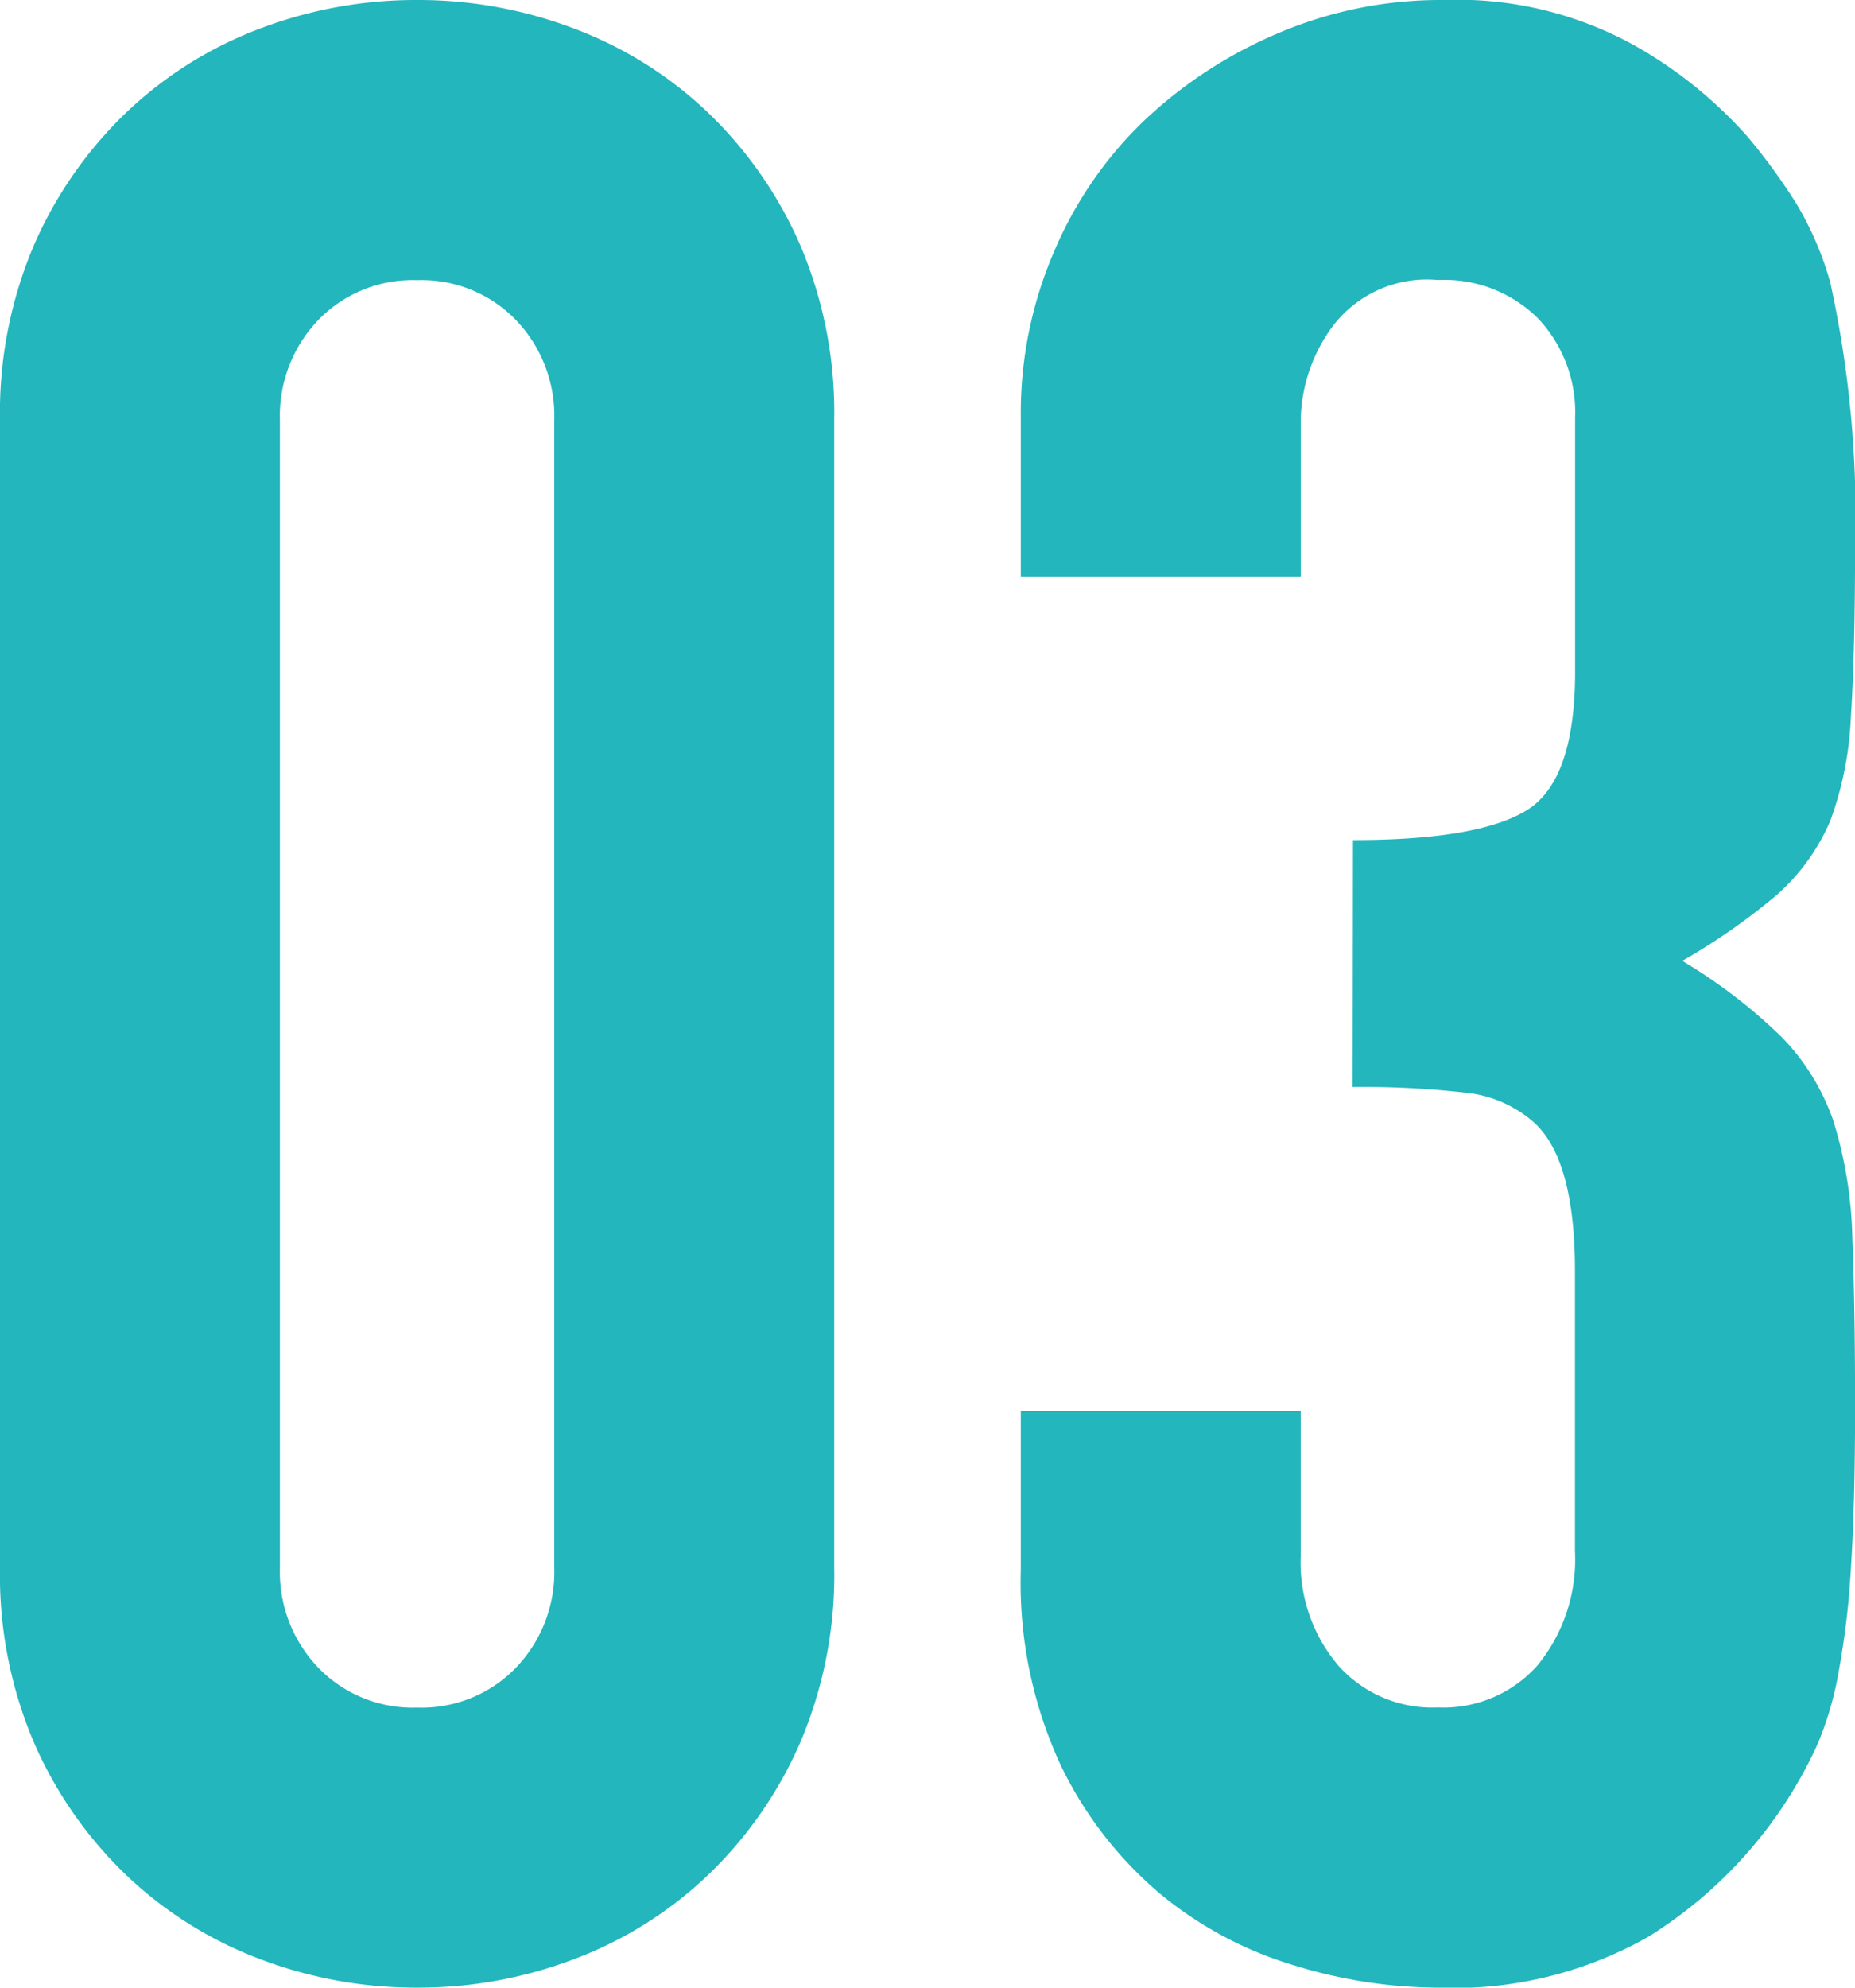 <svg xmlns="http://www.w3.org/2000/svg" width="57.46" height="61.54" viewBox="0 0 57.46 61.54">
  <path id="パス_61902" data-name="パス 61902" d="M2.89-48.025a13.218,13.218,0,0,1,1.063-5.44A12.729,12.729,0,0,1,6.8-57.545a12.251,12.251,0,0,1,4.122-2.592,13.586,13.586,0,0,1,4.888-.893,13.586,13.586,0,0,1,4.887.893,12.251,12.251,0,0,1,4.123,2.592,12.729,12.729,0,0,1,2.847,4.08,13.218,13.218,0,0,1,1.063,5.44v35.53a13.218,13.218,0,0,1-1.063,5.44,12.729,12.729,0,0,1-2.847,4.08A12.251,12.251,0,0,1,20.7-.383,13.586,13.586,0,0,1,15.81.51a13.586,13.586,0,0,1-4.888-.893A12.251,12.251,0,0,1,6.8-2.975a12.729,12.729,0,0,1-2.848-4.08,13.218,13.218,0,0,1-1.062-5.44Zm8.67,35.53a4.287,4.287,0,0,0,1.19,3.1A4.066,4.066,0,0,0,15.81-8.16a4.066,4.066,0,0,0,3.06-1.233,4.287,4.287,0,0,0,1.19-3.1v-35.53a4.287,4.287,0,0,0-1.19-3.1,4.066,4.066,0,0,0-3.06-1.233,4.066,4.066,0,0,0-3.06,1.233,4.287,4.287,0,0,0-1.19,3.1ZM44.8-35.02q3.91,0,5.4-.935T51.68-40.29v-7.82a4.226,4.226,0,0,0-1.147-3.06,4.109,4.109,0,0,0-3.1-1.19,3.66,3.66,0,0,0-3.272,1.445,5.019,5.019,0,0,0-.978,2.805v4.93H34.51V-48.2a12.6,12.6,0,0,1,1.02-5.015,12.194,12.194,0,0,1,2.8-4.08A13.939,13.939,0,0,1,42.5-60.01a12.809,12.809,0,0,1,5.1-1.02,11.327,11.327,0,0,1,5.908,1.4,13.6,13.6,0,0,1,3.528,2.848,18.574,18.574,0,0,1,1.487,2.04,9.928,9.928,0,0,1,1.063,2.465,33.894,33.894,0,0,1,.765,8.33q0,3.145-.128,5.1a10.669,10.669,0,0,1-.638,3.23,6.46,6.46,0,0,1-1.658,2.295A19.658,19.658,0,0,1,55-31.28a16.466,16.466,0,0,1,3.1,2.38,7,7,0,0,1,1.572,2.55,13.172,13.172,0,0,1,.595,3.612q.085,2.083.085,5.313,0,2.975-.128,4.93a25.369,25.369,0,0,1-.382,3.23,10.076,10.076,0,0,1-.68,2.3,13.991,13.991,0,0,1-1.105,1.955,13.734,13.734,0,0,1-4.122,3.953A12.256,12.256,0,0,1,47.345.51,15.281,15.281,0,0,1,43.01-.17a11.819,11.819,0,0,1-4.165-2.21,12,12,0,0,1-3.1-4A13.4,13.4,0,0,1,34.51-12.41v-4.93h8.67v4.5a4.927,4.927,0,0,0,1.148,3.358,3.9,3.9,0,0,0,3.1,1.318,3.9,3.9,0,0,0,3.1-1.318,5.182,5.182,0,0,0,1.147-3.528v-8.67q0-3.57-1.36-4.675a3.782,3.782,0,0,0-2.082-.85,27.983,27.983,0,0,0-3.443-.17Z" transform="translate(-2.89 61.03)" fill="#23b6bc"/>
</svg>
